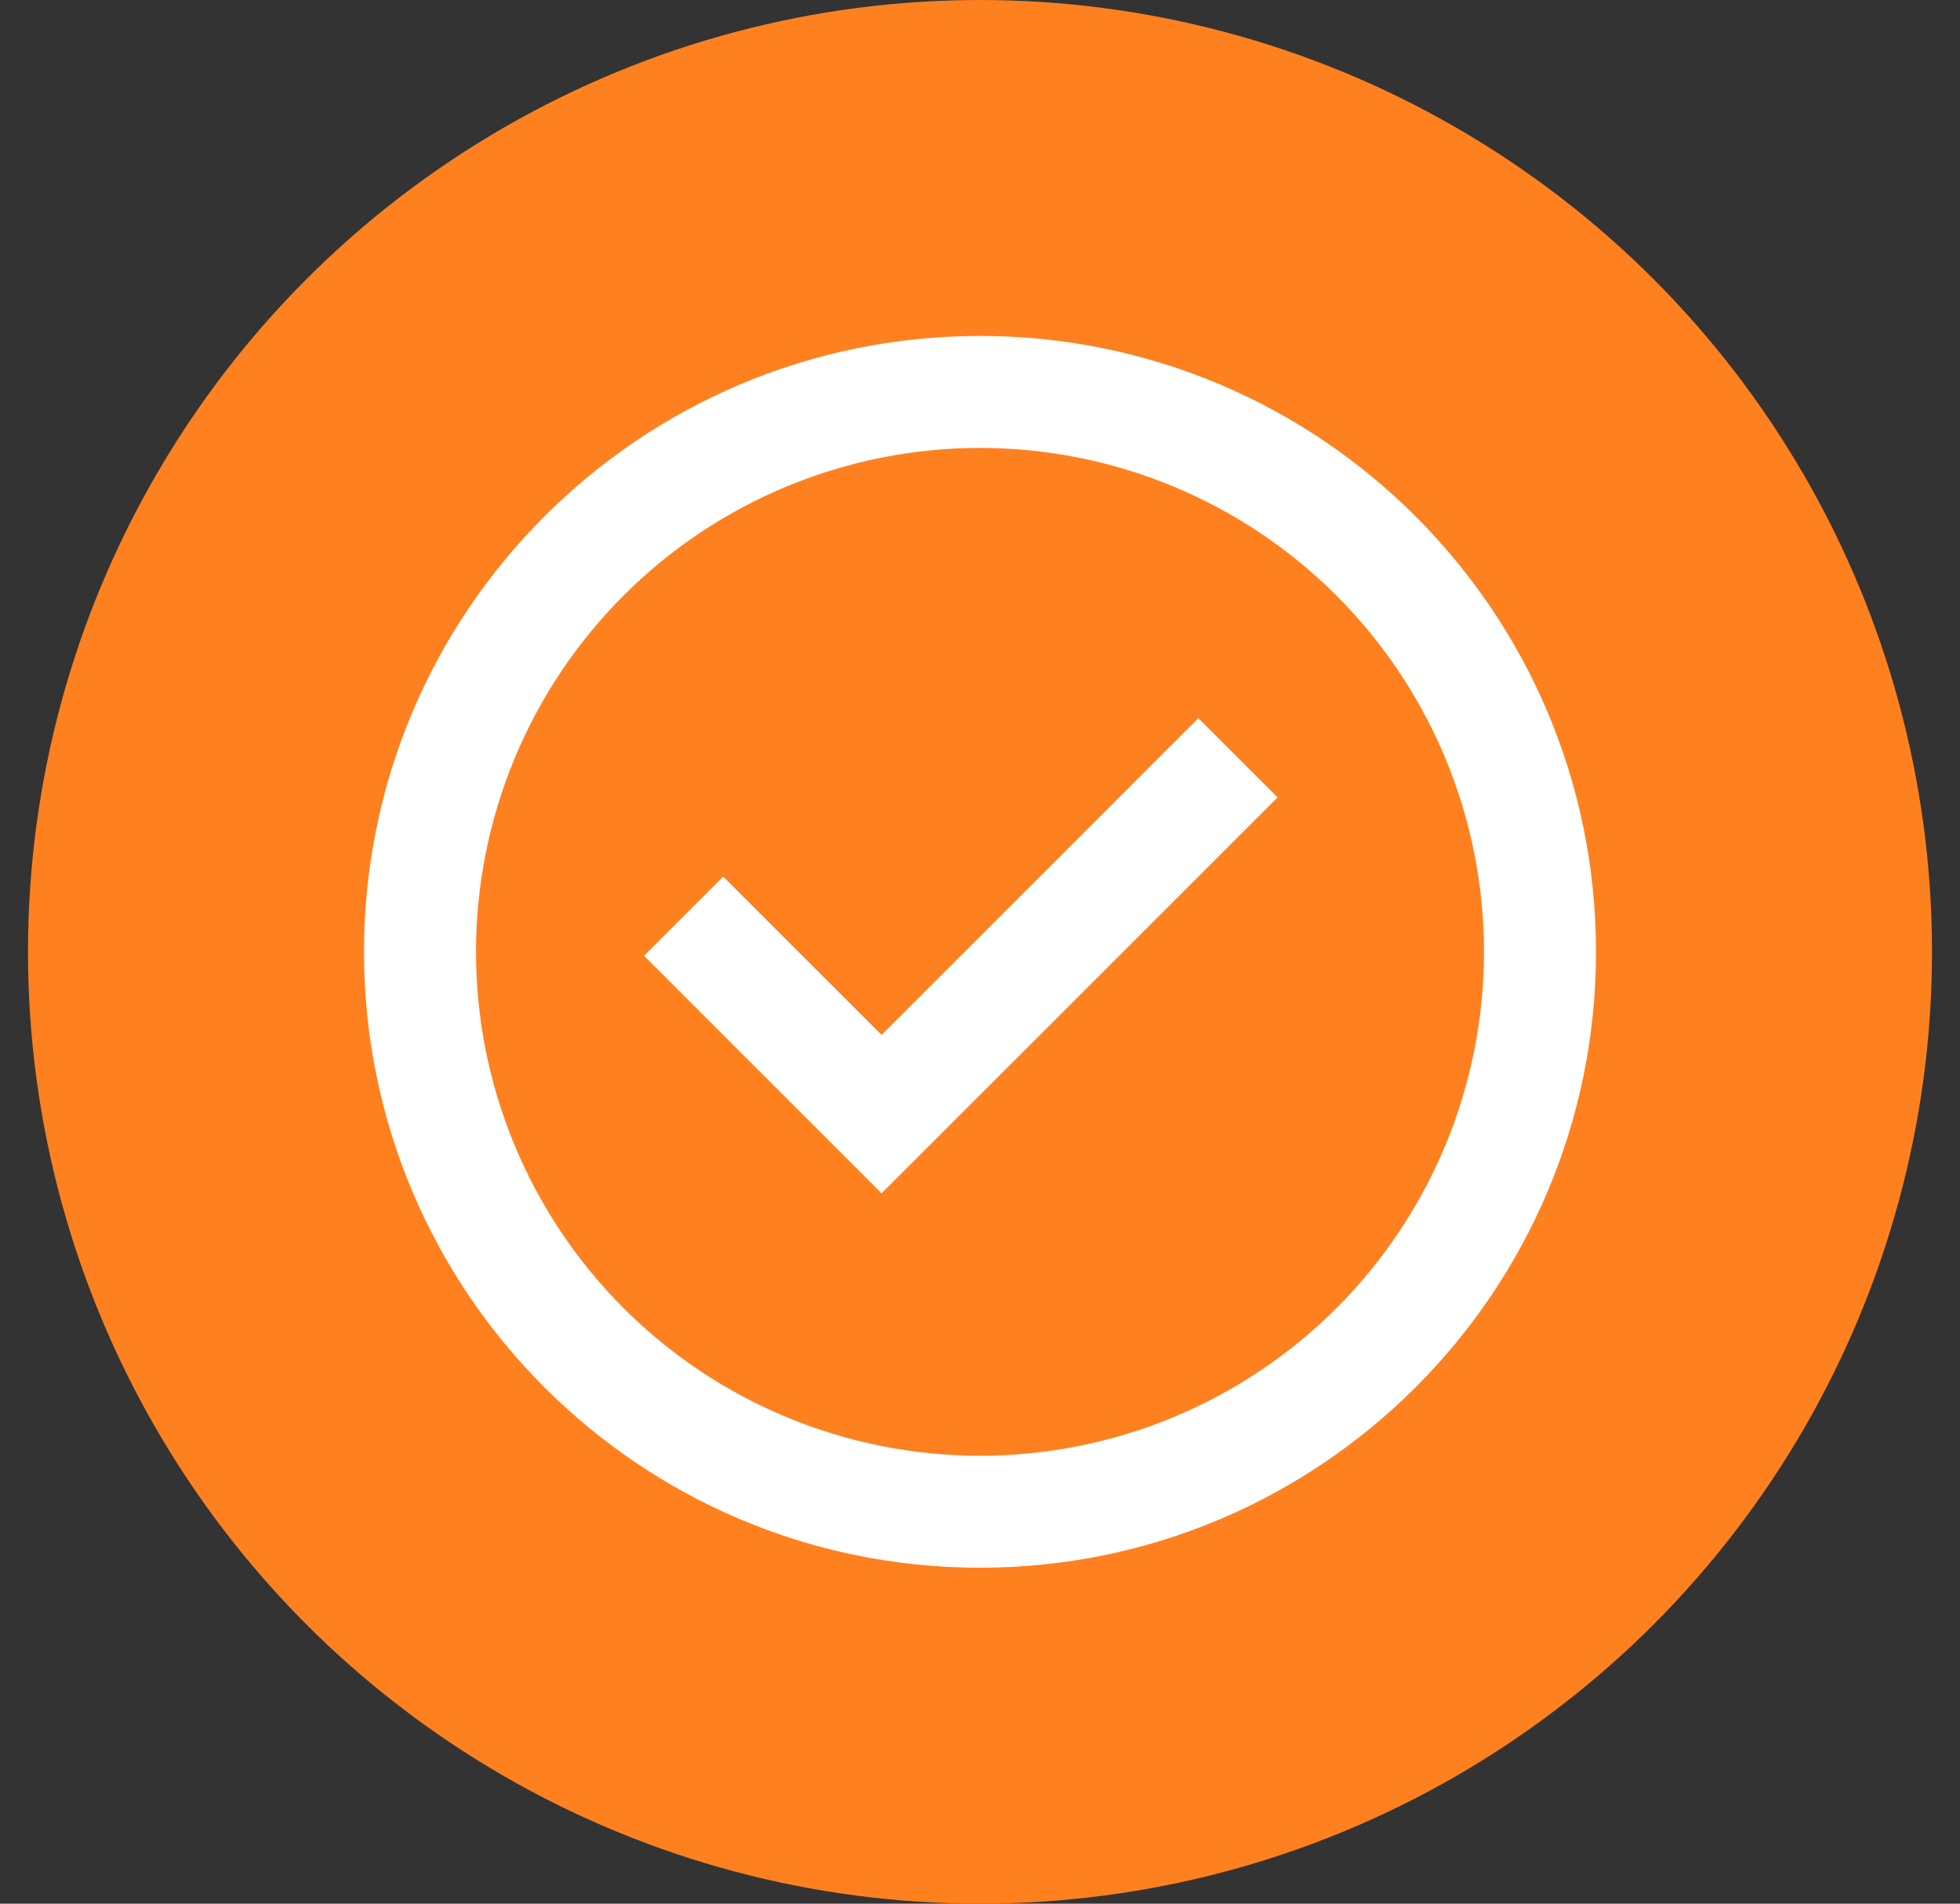 <?xml version="1.0" encoding="UTF-8"?>
<svg xmlns="http://www.w3.org/2000/svg" width="35" height="34" viewBox="0 0 35 34" fill="none">
  <rect x="0" y="0" width="35" height="34" fill="#333333" stroke="none"/>
  <circle cx="17.5" cy="17" r="17" fill="#FF801F"></circle>
  <path d="M15.743 21.314L11.5 17.07L12.914 15.656L15.743 18.484L21.399 12.827L22.814 14.242L15.743 21.312V21.314Z" fill="white"></path>
  <path fill-rule="evenodd" clip-rule="evenodd" d="M6.5 17C6.5 10.925 11.425 6 17.5 6C23.575 6 28.5 10.925 28.5 17C28.5 23.075 23.575 28 17.5 28C11.425 28 6.5 23.075 6.5 17ZM17.5 26C16.318 26 15.148 25.767 14.056 25.315C12.964 24.863 11.972 24.2 11.136 23.364C10.3 22.528 9.637 21.536 9.185 20.444C8.733 19.352 8.5 18.182 8.5 17C8.5 15.818 8.733 14.648 9.185 13.556C9.637 12.464 10.3 11.472 11.136 10.636C11.972 9.8 12.964 9.137 14.056 8.685C15.148 8.233 16.318 8 17.5 8C19.887 8 22.176 8.948 23.864 10.636C25.552 12.324 26.5 14.613 26.5 17C26.5 19.387 25.552 21.676 23.864 23.364C22.176 25.052 19.887 26 17.5 26Z" fill="white"></path>
</svg>
